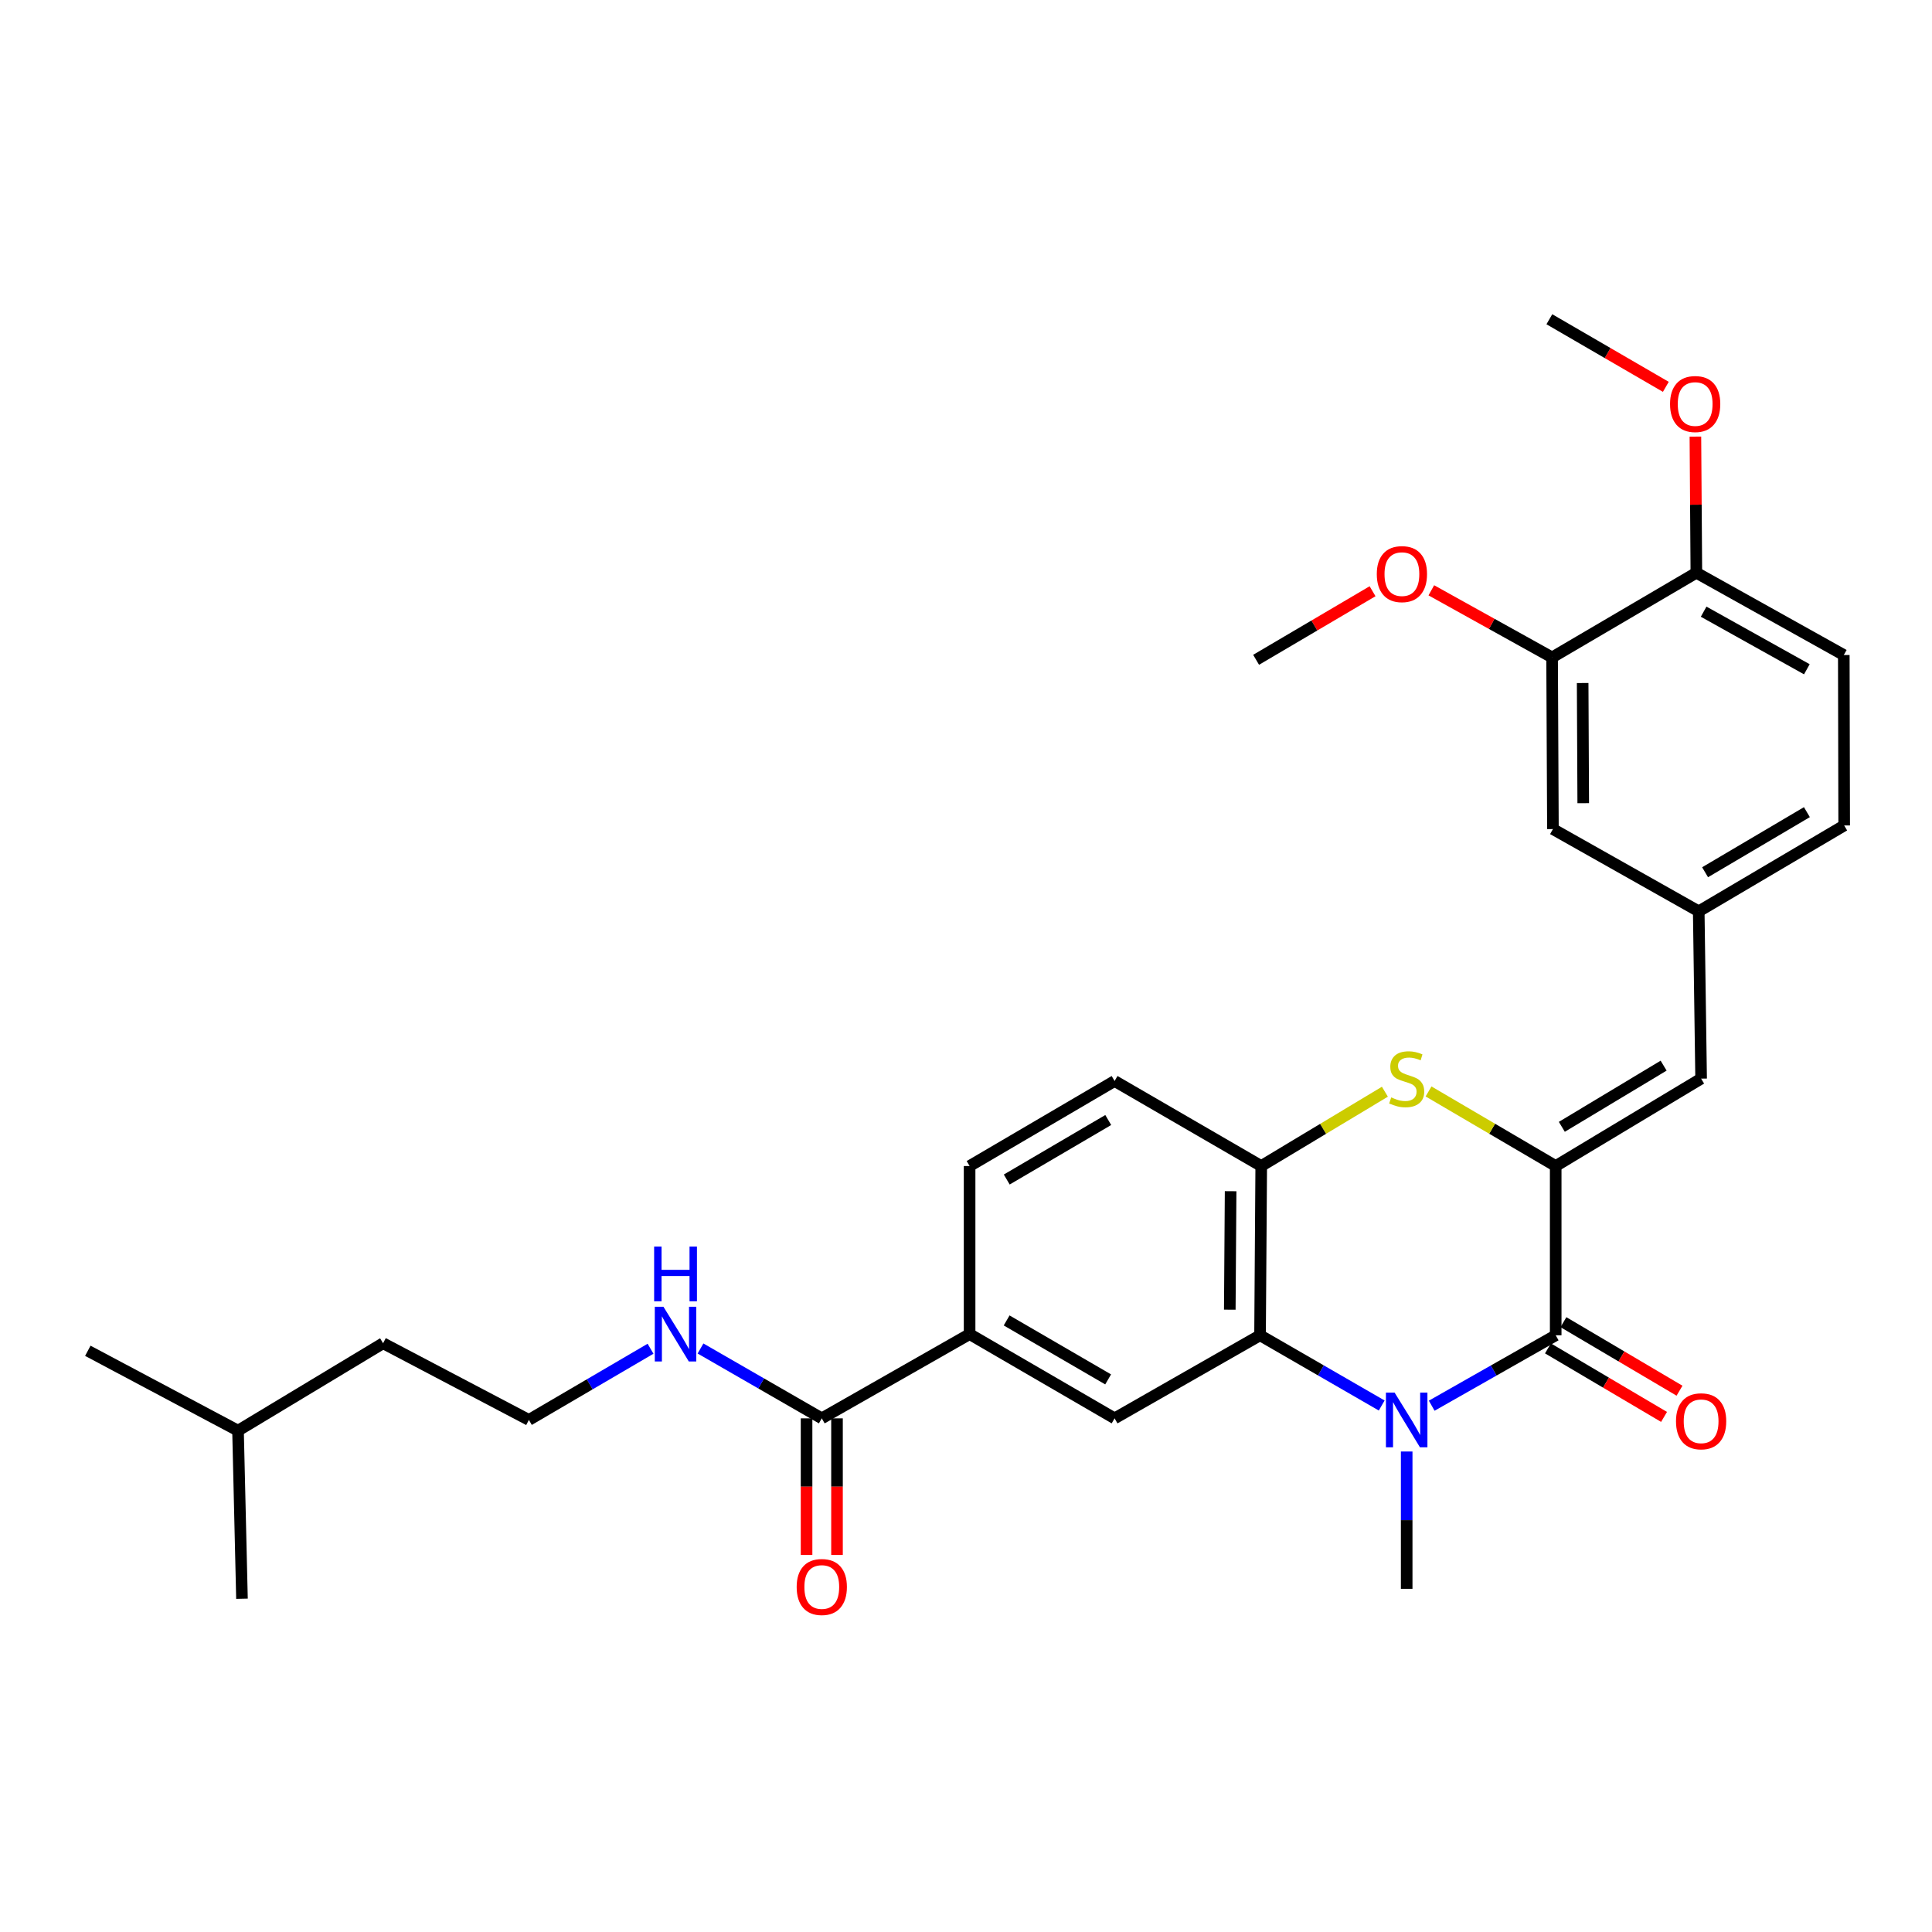 <?xml version='1.0' encoding='iso-8859-1'?>
<svg version='1.1' baseProfile='full'
              xmlns='http://www.w3.org/2000/svg'
                      xmlns:rdkit='http://www.rdkit.org/xml'
                      xmlns:xlink='http://www.w3.org/1999/xlink'
                  xml:space='preserve'
width='1000px' height='1000px' viewBox='0 0 1000 1000'>
<!-- END OF HEADER -->
<rect style='opacity:1.0;fill:#FFFFFF;stroke:none' width='1000' height='1000' x='0' y='0'> </rect>
<path class='bond-1' d='M 741.053,727.592 L 773.14,709.366' style='fill:none;fill-rule:evenodd;stroke:#0000FF;stroke-width:6px;stroke-linecap:butt;stroke-linejoin:miter;stroke-opacity:1' />
<path class='bond-1' d='M 773.14,709.366 L 805.227,691.139' style='fill:none;fill-rule:evenodd;stroke:#000000;stroke-width:6px;stroke-linecap:butt;stroke-linejoin:miter;stroke-opacity:1' />
<path class='bond-2' d='M 715.165,727.487 L 683.681,709.313' style='fill:none;fill-rule:evenodd;stroke:#0000FF;stroke-width:6px;stroke-linecap:butt;stroke-linejoin:miter;stroke-opacity:1' />
<path class='bond-2' d='M 683.681,709.313 L 652.198,691.139' style='fill:none;fill-rule:evenodd;stroke:#000000;stroke-width:6px;stroke-linecap:butt;stroke-linejoin:miter;stroke-opacity:1' />
<path class='bond-19' d='M 728.095,751.298 L 728.095,786.837' style='fill:none;fill-rule:evenodd;stroke:#0000FF;stroke-width:6px;stroke-linecap:butt;stroke-linejoin:miter;stroke-opacity:1' />
<path class='bond-19' d='M 728.095,786.837 L 728.095,822.376' style='fill:none;fill-rule:evenodd;stroke:#000000;stroke-width:6px;stroke-linecap:butt;stroke-linejoin:miter;stroke-opacity:1' />
<path class='bond-0' d='M 805.227,603.531 L 805.227,691.139' style='fill:none;fill-rule:evenodd;stroke:#000000;stroke-width:6px;stroke-linecap:butt;stroke-linejoin:miter;stroke-opacity:1' />
<path class='bond-5' d='M 805.227,603.531 L 880.495,558.292' style='fill:none;fill-rule:evenodd;stroke:#000000;stroke-width:6px;stroke-linecap:butt;stroke-linejoin:miter;stroke-opacity:1' />
<path class='bond-5' d='M 808.402,583.243 L 861.089,551.576' style='fill:none;fill-rule:evenodd;stroke:#000000;stroke-width:6px;stroke-linecap:butt;stroke-linejoin:miter;stroke-opacity:1' />
<path class='bond-30' d='M 805.227,603.531 L 772.319,584.23' style='fill:none;fill-rule:evenodd;stroke:#000000;stroke-width:6px;stroke-linecap:butt;stroke-linejoin:miter;stroke-opacity:1' />
<path class='bond-30' d='M 772.319,584.23 L 739.411,564.929' style='fill:none;fill-rule:evenodd;stroke:#CCCC00;stroke-width:6px;stroke-linecap:butt;stroke-linejoin:miter;stroke-opacity:1' />
<path class='bond-10' d='M 801.223,697.922 L 831.264,715.657' style='fill:none;fill-rule:evenodd;stroke:#000000;stroke-width:6px;stroke-linecap:butt;stroke-linejoin:miter;stroke-opacity:1' />
<path class='bond-10' d='M 831.264,715.657 L 861.305,733.392' style='fill:none;fill-rule:evenodd;stroke:#FF0000;stroke-width:6px;stroke-linecap:butt;stroke-linejoin:miter;stroke-opacity:1' />
<path class='bond-10' d='M 809.231,684.356 L 839.273,702.091' style='fill:none;fill-rule:evenodd;stroke:#000000;stroke-width:6px;stroke-linecap:butt;stroke-linejoin:miter;stroke-opacity:1' />
<path class='bond-10' d='M 839.273,702.091 L 869.314,719.826' style='fill:none;fill-rule:evenodd;stroke:#FF0000;stroke-width:6px;stroke-linecap:butt;stroke-linejoin:miter;stroke-opacity:1' />
<path class='bond-4' d='M 652.198,691.139 L 652.81,603.531' style='fill:none;fill-rule:evenodd;stroke:#000000;stroke-width:6px;stroke-linecap:butt;stroke-linejoin:miter;stroke-opacity:1' />
<path class='bond-4' d='M 636.536,677.888 L 636.965,616.562' style='fill:none;fill-rule:evenodd;stroke:#000000;stroke-width:6px;stroke-linecap:butt;stroke-linejoin:miter;stroke-opacity:1' />
<path class='bond-6' d='M 652.198,691.139 L 576.913,734.138' style='fill:none;fill-rule:evenodd;stroke:#000000;stroke-width:6px;stroke-linecap:butt;stroke-linejoin:miter;stroke-opacity:1' />
<path class='bond-3' d='M 716.82,565.068 L 684.815,584.3' style='fill:none;fill-rule:evenodd;stroke:#CCCC00;stroke-width:6px;stroke-linecap:butt;stroke-linejoin:miter;stroke-opacity:1' />
<path class='bond-3' d='M 684.815,584.3 L 652.81,603.531' style='fill:none;fill-rule:evenodd;stroke:#000000;stroke-width:6px;stroke-linecap:butt;stroke-linejoin:miter;stroke-opacity:1' />
<path class='bond-14' d='M 652.81,603.531 L 576.913,559.526' style='fill:none;fill-rule:evenodd;stroke:#000000;stroke-width:6px;stroke-linecap:butt;stroke-linejoin:miter;stroke-opacity:1' />
<path class='bond-11' d='M 880.495,558.292 L 879.26,471.7' style='fill:none;fill-rule:evenodd;stroke:#000000;stroke-width:6px;stroke-linecap:butt;stroke-linejoin:miter;stroke-opacity:1' />
<path class='bond-8' d='M 576.913,734.138 L 501.864,690.535' style='fill:none;fill-rule:evenodd;stroke:#000000;stroke-width:6px;stroke-linecap:butt;stroke-linejoin:miter;stroke-opacity:1' />
<path class='bond-8' d='M 573.57,713.976 L 521.035,683.454' style='fill:none;fill-rule:evenodd;stroke:#000000;stroke-width:6px;stroke-linecap:butt;stroke-linejoin:miter;stroke-opacity:1' />
<path class='bond-7' d='M 425.354,734.138 L 501.864,690.535' style='fill:none;fill-rule:evenodd;stroke:#000000;stroke-width:6px;stroke-linecap:butt;stroke-linejoin:miter;stroke-opacity:1' />
<path class='bond-15' d='M 417.477,734.138 L 417.477,769.491' style='fill:none;fill-rule:evenodd;stroke:#000000;stroke-width:6px;stroke-linecap:butt;stroke-linejoin:miter;stroke-opacity:1' />
<path class='bond-15' d='M 417.477,769.491 L 417.477,804.843' style='fill:none;fill-rule:evenodd;stroke:#FF0000;stroke-width:6px;stroke-linecap:butt;stroke-linejoin:miter;stroke-opacity:1' />
<path class='bond-15' d='M 433.231,734.138 L 433.231,769.491' style='fill:none;fill-rule:evenodd;stroke:#000000;stroke-width:6px;stroke-linecap:butt;stroke-linejoin:miter;stroke-opacity:1' />
<path class='bond-15' d='M 433.231,769.491 L 433.231,804.843' style='fill:none;fill-rule:evenodd;stroke:#FF0000;stroke-width:6px;stroke-linecap:butt;stroke-linejoin:miter;stroke-opacity:1' />
<path class='bond-17' d='M 425.354,734.138 L 393.968,716.059' style='fill:none;fill-rule:evenodd;stroke:#000000;stroke-width:6px;stroke-linecap:butt;stroke-linejoin:miter;stroke-opacity:1' />
<path class='bond-17' d='M 393.968,716.059 L 362.582,697.98' style='fill:none;fill-rule:evenodd;stroke:#0000FF;stroke-width:6px;stroke-linecap:butt;stroke-linejoin:miter;stroke-opacity:1' />
<path class='bond-16' d='M 501.864,690.535 L 501.864,603.531' style='fill:none;fill-rule:evenodd;stroke:#000000;stroke-width:6px;stroke-linecap:butt;stroke-linejoin:miter;stroke-opacity:1' />
<path class='bond-9' d='M 803.363,340.279 L 803.792,429.13' style='fill:none;fill-rule:evenodd;stroke:#000000;stroke-width:6px;stroke-linecap:butt;stroke-linejoin:miter;stroke-opacity:1' />
<path class='bond-9' d='M 819.181,353.531 L 819.481,415.726' style='fill:none;fill-rule:evenodd;stroke:#000000;stroke-width:6px;stroke-linecap:butt;stroke-linejoin:miter;stroke-opacity:1' />
<path class='bond-21' d='M 803.363,340.279 L 772.107,322.909' style='fill:none;fill-rule:evenodd;stroke:#000000;stroke-width:6px;stroke-linecap:butt;stroke-linejoin:miter;stroke-opacity:1' />
<path class='bond-21' d='M 772.107,322.909 L 740.851,305.539' style='fill:none;fill-rule:evenodd;stroke:#FF0000;stroke-width:6px;stroke-linecap:butt;stroke-linejoin:miter;stroke-opacity:1' />
<path class='bond-32' d='M 803.363,340.279 L 878.035,296.458' style='fill:none;fill-rule:evenodd;stroke:#000000;stroke-width:6px;stroke-linecap:butt;stroke-linejoin:miter;stroke-opacity:1' />
<path class='bond-12' d='M 879.26,471.7 L 803.792,429.13' style='fill:none;fill-rule:evenodd;stroke:#000000;stroke-width:6px;stroke-linecap:butt;stroke-linejoin:miter;stroke-opacity:1' />
<path class='bond-20' d='M 879.26,471.7 L 954.545,427.266' style='fill:none;fill-rule:evenodd;stroke:#000000;stroke-width:6px;stroke-linecap:butt;stroke-linejoin:miter;stroke-opacity:1' />
<path class='bond-20' d='M 882.546,451.468 L 935.245,420.364' style='fill:none;fill-rule:evenodd;stroke:#000000;stroke-width:6px;stroke-linecap:butt;stroke-linejoin:miter;stroke-opacity:1' />
<path class='bond-13' d='M 878.035,296.458 L 954.344,339.045' style='fill:none;fill-rule:evenodd;stroke:#000000;stroke-width:6px;stroke-linecap:butt;stroke-linejoin:miter;stroke-opacity:1' />
<path class='bond-13' d='M 881.804,316.602 L 935.221,346.413' style='fill:none;fill-rule:evenodd;stroke:#000000;stroke-width:6px;stroke-linecap:butt;stroke-linejoin:miter;stroke-opacity:1' />
<path class='bond-22' d='M 878.035,296.458 L 877.785,261.223' style='fill:none;fill-rule:evenodd;stroke:#000000;stroke-width:6px;stroke-linecap:butt;stroke-linejoin:miter;stroke-opacity:1' />
<path class='bond-22' d='M 877.785,261.223 L 877.534,225.988' style='fill:none;fill-rule:evenodd;stroke:#FF0000;stroke-width:6px;stroke-linecap:butt;stroke-linejoin:miter;stroke-opacity:1' />
<path class='bond-31' d='M 576.913,559.526 L 501.864,603.531' style='fill:none;fill-rule:evenodd;stroke:#000000;stroke-width:6px;stroke-linecap:butt;stroke-linejoin:miter;stroke-opacity:1' />
<path class='bond-31' d='M 573.624,579.717 L 521.09,610.52' style='fill:none;fill-rule:evenodd;stroke:#000000;stroke-width:6px;stroke-linecap:butt;stroke-linejoin:miter;stroke-opacity:1' />
<path class='bond-23' d='M 336.719,698.106 L 305.235,716.529' style='fill:none;fill-rule:evenodd;stroke:#0000FF;stroke-width:6px;stroke-linecap:butt;stroke-linejoin:miter;stroke-opacity:1' />
<path class='bond-23' d='M 305.235,716.529 L 273.751,734.952' style='fill:none;fill-rule:evenodd;stroke:#000000;stroke-width:6px;stroke-linecap:butt;stroke-linejoin:miter;stroke-opacity:1' />
<path class='bond-18' d='M 954.344,339.045 L 954.545,427.266' style='fill:none;fill-rule:evenodd;stroke:#000000;stroke-width:6px;stroke-linecap:butt;stroke-linejoin:miter;stroke-opacity:1' />
<path class='bond-26' d='M 710.438,306.022 L 680.298,323.768' style='fill:none;fill-rule:evenodd;stroke:#FF0000;stroke-width:6px;stroke-linecap:butt;stroke-linejoin:miter;stroke-opacity:1' />
<path class='bond-26' d='M 680.298,323.768 L 650.159,341.513' style='fill:none;fill-rule:evenodd;stroke:#000000;stroke-width:6px;stroke-linecap:butt;stroke-linejoin:miter;stroke-opacity:1' />
<path class='bond-27' d='M 862.232,200.231 L 832.089,182.735' style='fill:none;fill-rule:evenodd;stroke:#FF0000;stroke-width:6px;stroke-linecap:butt;stroke-linejoin:miter;stroke-opacity:1' />
<path class='bond-27' d='M 832.089,182.735 L 801.945,165.239' style='fill:none;fill-rule:evenodd;stroke:#000000;stroke-width:6px;stroke-linecap:butt;stroke-linejoin:miter;stroke-opacity:1' />
<path class='bond-24' d='M 273.751,734.952 L 198.283,695.262' style='fill:none;fill-rule:evenodd;stroke:#000000;stroke-width:6px;stroke-linecap:butt;stroke-linejoin:miter;stroke-opacity:1' />
<path class='bond-25' d='M 198.283,695.262 L 123.199,740.501' style='fill:none;fill-rule:evenodd;stroke:#000000;stroke-width:6px;stroke-linecap:butt;stroke-linejoin:miter;stroke-opacity:1' />
<path class='bond-28' d='M 123.199,740.501 L 45.455,699.165' style='fill:none;fill-rule:evenodd;stroke:#000000;stroke-width:6px;stroke-linecap:butt;stroke-linejoin:miter;stroke-opacity:1' />
<path class='bond-29' d='M 123.199,740.501 L 125.247,827.505' style='fill:none;fill-rule:evenodd;stroke:#000000;stroke-width:6px;stroke-linecap:butt;stroke-linejoin:miter;stroke-opacity:1' />
<path  class='atom-0' d='M 721.835 720.792
L 731.115 735.792
Q 732.035 737.272, 733.515 739.952
Q 734.995 742.632, 735.075 742.792
L 735.075 720.792
L 738.835 720.792
L 738.835 749.112
L 734.955 749.112
L 724.995 732.712
Q 723.835 730.792, 722.595 728.592
Q 721.395 726.392, 721.035 725.712
L 721.035 749.112
L 717.355 749.112
L 717.355 720.792
L 721.835 720.792
' fill='#0000FF'/>
<path  class='atom-4' d='M 720.095 568.012
Q 720.415 568.132, 721.735 568.692
Q 723.055 569.252, 724.495 569.612
Q 725.975 569.932, 727.415 569.932
Q 730.095 569.932, 731.655 568.652
Q 733.215 567.332, 733.215 565.052
Q 733.215 563.492, 732.415 562.532
Q 731.655 561.572, 730.455 561.052
Q 729.255 560.532, 727.255 559.932
Q 724.735 559.172, 723.215 558.452
Q 721.735 557.732, 720.655 556.212
Q 719.615 554.692, 719.615 552.132
Q 719.615 548.572, 722.015 546.372
Q 724.455 544.172, 729.255 544.172
Q 732.535 544.172, 736.255 545.732
L 735.335 548.812
Q 731.935 547.412, 729.375 547.412
Q 726.615 547.412, 725.095 548.572
Q 723.575 549.692, 723.615 551.652
Q 723.615 553.172, 724.375 554.092
Q 725.175 555.012, 726.295 555.532
Q 727.455 556.052, 729.375 556.652
Q 731.935 557.452, 733.455 558.252
Q 734.975 559.052, 736.055 560.692
Q 737.175 562.292, 737.175 565.052
Q 737.175 568.972, 734.535 571.092
Q 731.935 573.172, 727.575 573.172
Q 725.055 573.172, 723.135 572.612
Q 721.255 572.092, 719.015 571.172
L 720.095 568.012
' fill='#CCCC00'/>
<path  class='atom-11' d='M 867.495 735.653
Q 867.495 728.853, 870.855 725.053
Q 874.215 721.253, 880.495 721.253
Q 886.775 721.253, 890.135 725.053
Q 893.495 728.853, 893.495 735.653
Q 893.495 742.533, 890.095 746.453
Q 886.695 750.333, 880.495 750.333
Q 874.255 750.333, 870.855 746.453
Q 867.495 742.573, 867.495 735.653
M 880.495 747.133
Q 884.815 747.133, 887.135 744.253
Q 889.495 741.333, 889.495 735.653
Q 889.495 730.093, 887.135 727.293
Q 884.815 724.453, 880.495 724.453
Q 876.175 724.453, 873.815 727.253
Q 871.495 730.053, 871.495 735.653
Q 871.495 741.373, 873.815 744.253
Q 876.175 747.133, 880.495 747.133
' fill='#FF0000'/>
<path  class='atom-16' d='M 412.354 821.423
Q 412.354 814.623, 415.714 810.823
Q 419.074 807.023, 425.354 807.023
Q 431.634 807.023, 434.994 810.823
Q 438.354 814.623, 438.354 821.423
Q 438.354 828.303, 434.954 832.223
Q 431.554 836.103, 425.354 836.103
Q 419.114 836.103, 415.714 832.223
Q 412.354 828.343, 412.354 821.423
M 425.354 832.903
Q 429.674 832.903, 431.994 830.023
Q 434.354 827.103, 434.354 821.423
Q 434.354 815.863, 431.994 813.063
Q 429.674 810.223, 425.354 810.223
Q 421.034 810.223, 418.674 813.023
Q 416.354 815.823, 416.354 821.423
Q 416.354 827.143, 418.674 830.023
Q 421.034 832.903, 425.354 832.903
' fill='#FF0000'/>
<path  class='atom-18' d='M 343.398 676.375
L 352.678 691.375
Q 353.598 692.855, 355.078 695.535
Q 356.558 698.215, 356.638 698.375
L 356.638 676.375
L 360.398 676.375
L 360.398 704.695
L 356.518 704.695
L 346.558 688.295
Q 345.398 686.375, 344.158 684.175
Q 342.958 681.975, 342.598 681.295
L 342.598 704.695
L 338.918 704.695
L 338.918 676.375
L 343.398 676.375
' fill='#0000FF'/>
<path  class='atom-18' d='M 338.578 645.223
L 342.418 645.223
L 342.418 657.263
L 356.898 657.263
L 356.898 645.223
L 360.738 645.223
L 360.738 673.543
L 356.898 673.543
L 356.898 660.463
L 342.418 660.463
L 342.418 673.543
L 338.578 673.543
L 338.578 645.223
' fill='#0000FF'/>
<path  class='atom-22' d='M 712.627 297.159
Q 712.627 290.359, 715.987 286.559
Q 719.347 282.759, 725.627 282.759
Q 731.907 282.759, 735.267 286.559
Q 738.627 290.359, 738.627 297.159
Q 738.627 304.039, 735.227 307.959
Q 731.827 311.839, 725.627 311.839
Q 719.387 311.839, 715.987 307.959
Q 712.627 304.079, 712.627 297.159
M 725.627 308.639
Q 729.947 308.639, 732.267 305.759
Q 734.627 302.839, 734.627 297.159
Q 734.627 291.599, 732.267 288.799
Q 729.947 285.959, 725.627 285.959
Q 721.307 285.959, 718.947 288.759
Q 716.627 291.559, 716.627 297.159
Q 716.627 302.879, 718.947 305.759
Q 721.307 308.639, 725.627 308.639
' fill='#FF0000'/>
<path  class='atom-23' d='M 864.414 209.122
Q 864.414 202.322, 867.774 198.522
Q 871.134 194.722, 877.414 194.722
Q 883.694 194.722, 887.054 198.522
Q 890.414 202.322, 890.414 209.122
Q 890.414 216.002, 887.014 219.922
Q 883.614 223.802, 877.414 223.802
Q 871.174 223.802, 867.774 219.922
Q 864.414 216.042, 864.414 209.122
M 877.414 220.602
Q 881.734 220.602, 884.054 217.722
Q 886.414 214.802, 886.414 209.122
Q 886.414 203.562, 884.054 200.762
Q 881.734 197.922, 877.414 197.922
Q 873.094 197.922, 870.734 200.722
Q 868.414 203.522, 868.414 209.122
Q 868.414 214.842, 870.734 217.722
Q 873.094 220.602, 877.414 220.602
' fill='#FF0000'/>
</svg>
